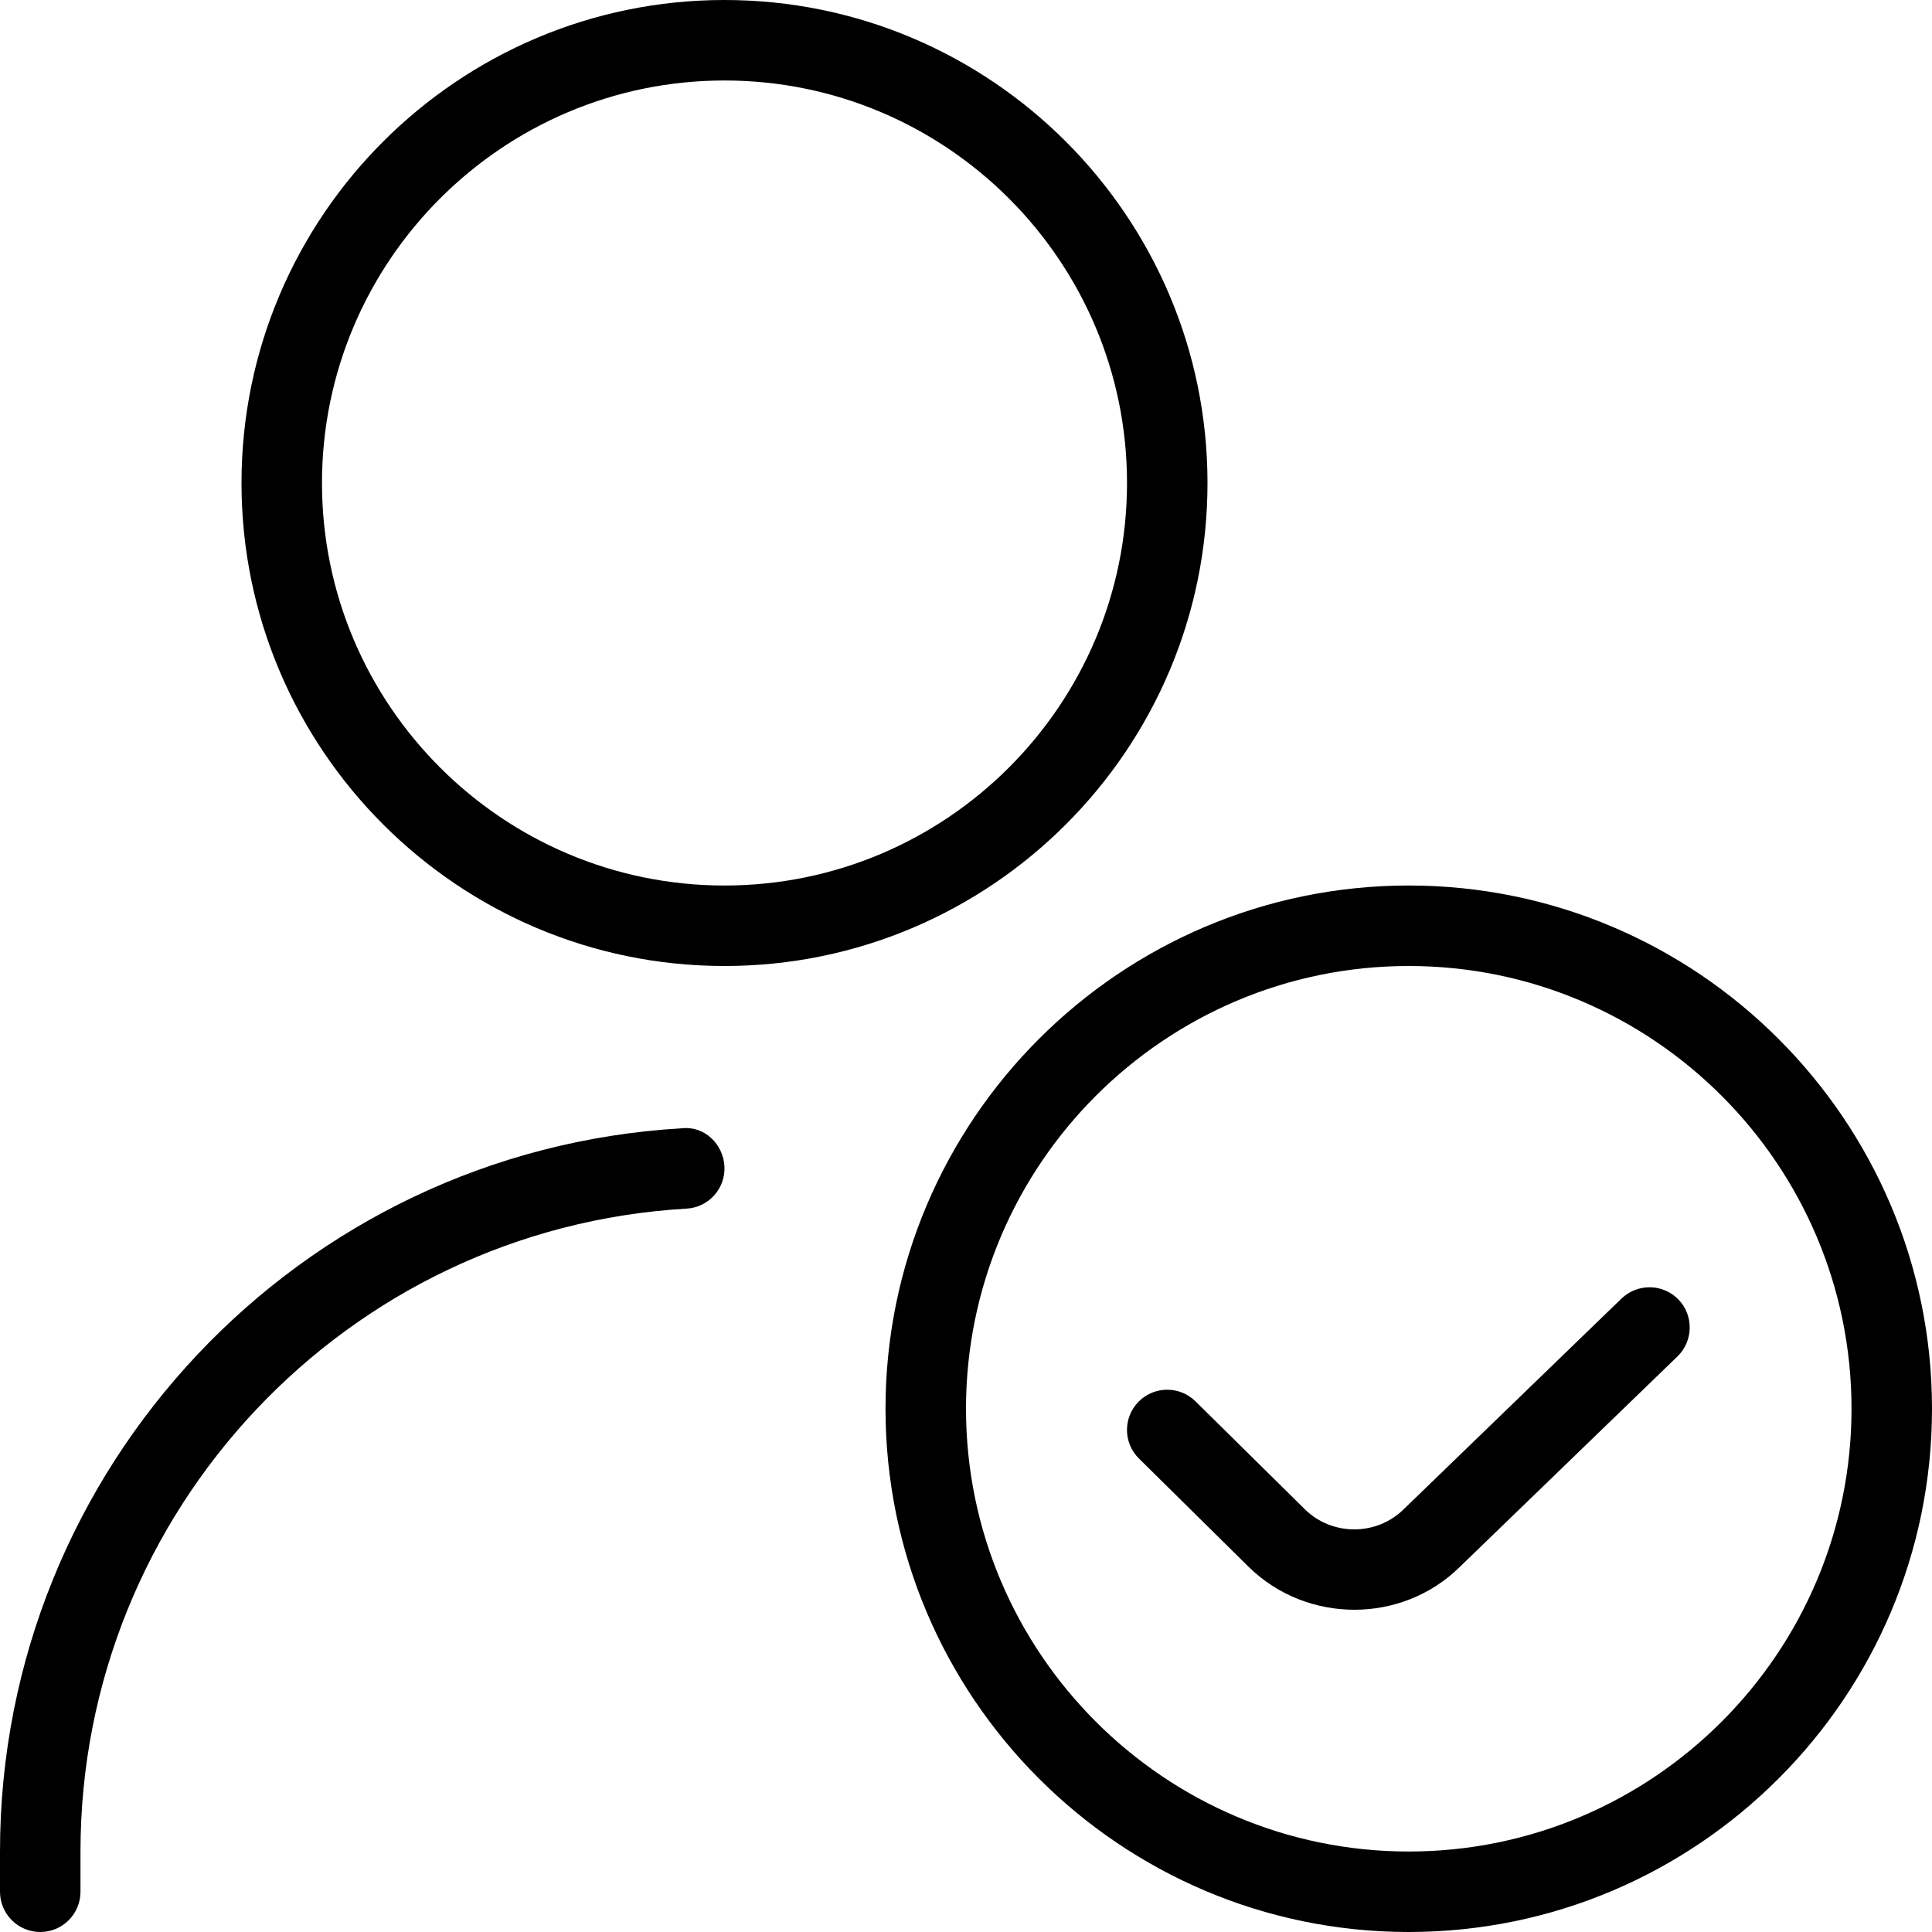 <svg xmlns="http://www.w3.org/2000/svg" fill="none" viewBox="0 0 50 50" height="50" width="50">
<g clip-path="url(#clip0_3630_4444)">
<path fill="black" d="M18.75 25C11.856 25 6.25 19.394 6.25 12.5C6.25 5.606 11.856 0 18.75 0C25.644 0 31.25 5.606 31.25 12.5C31.25 19.394 25.644 25 18.75 25ZM18.75 2.083C13.006 2.083 8.333 6.756 8.333 12.5C8.333 18.244 13.006 22.917 18.75 22.917C24.494 22.917 29.167 18.244 29.167 12.5C29.167 6.756 24.494 2.083 18.75 2.083ZM2.083 48.958V47.917C2.083 39.098 8.973 31.79 17.769 31.279C18.344 31.246 18.781 30.754 18.748 30.179C18.715 29.606 18.225 29.133 17.648 29.2C7.752 29.773 0 37.994 0 47.917V48.958C0 49.533 0.467 50 1.042 50C1.617 50 2.083 49.533 2.083 48.958ZM36.458 50C28.992 50 22.917 43.925 22.917 36.458C22.917 28.992 28.992 22.917 36.458 22.917C43.925 22.917 50 28.992 50 36.458C50 43.925 43.925 50 36.458 50ZM36.458 25C30.14 25 25 30.142 25 36.458C25 42.775 30.14 47.917 36.458 47.917C42.777 47.917 47.917 42.775 47.917 36.458C47.917 30.142 42.777 25 36.458 25ZM37.781 40.55L43.413 35.104C43.825 34.704 43.837 34.044 43.438 33.631C43.04 33.219 42.381 33.208 41.965 33.606L36.327 39.06C35.627 39.75 34.483 39.754 33.779 39.069L30.94 36.267C30.531 35.862 29.871 35.867 29.467 36.275C29.062 36.685 29.067 37.346 29.477 37.748L32.319 40.554C33.073 41.292 34.062 41.66 35.052 41.66C36.042 41.66 37.031 41.29 37.781 40.55Z"></path>
</g>
<defs>
<clipPath id="clip0_3630_4444">
<rect fill="white" height="50" width="50"></rect>
</clipPath>
</defs>
</svg>
